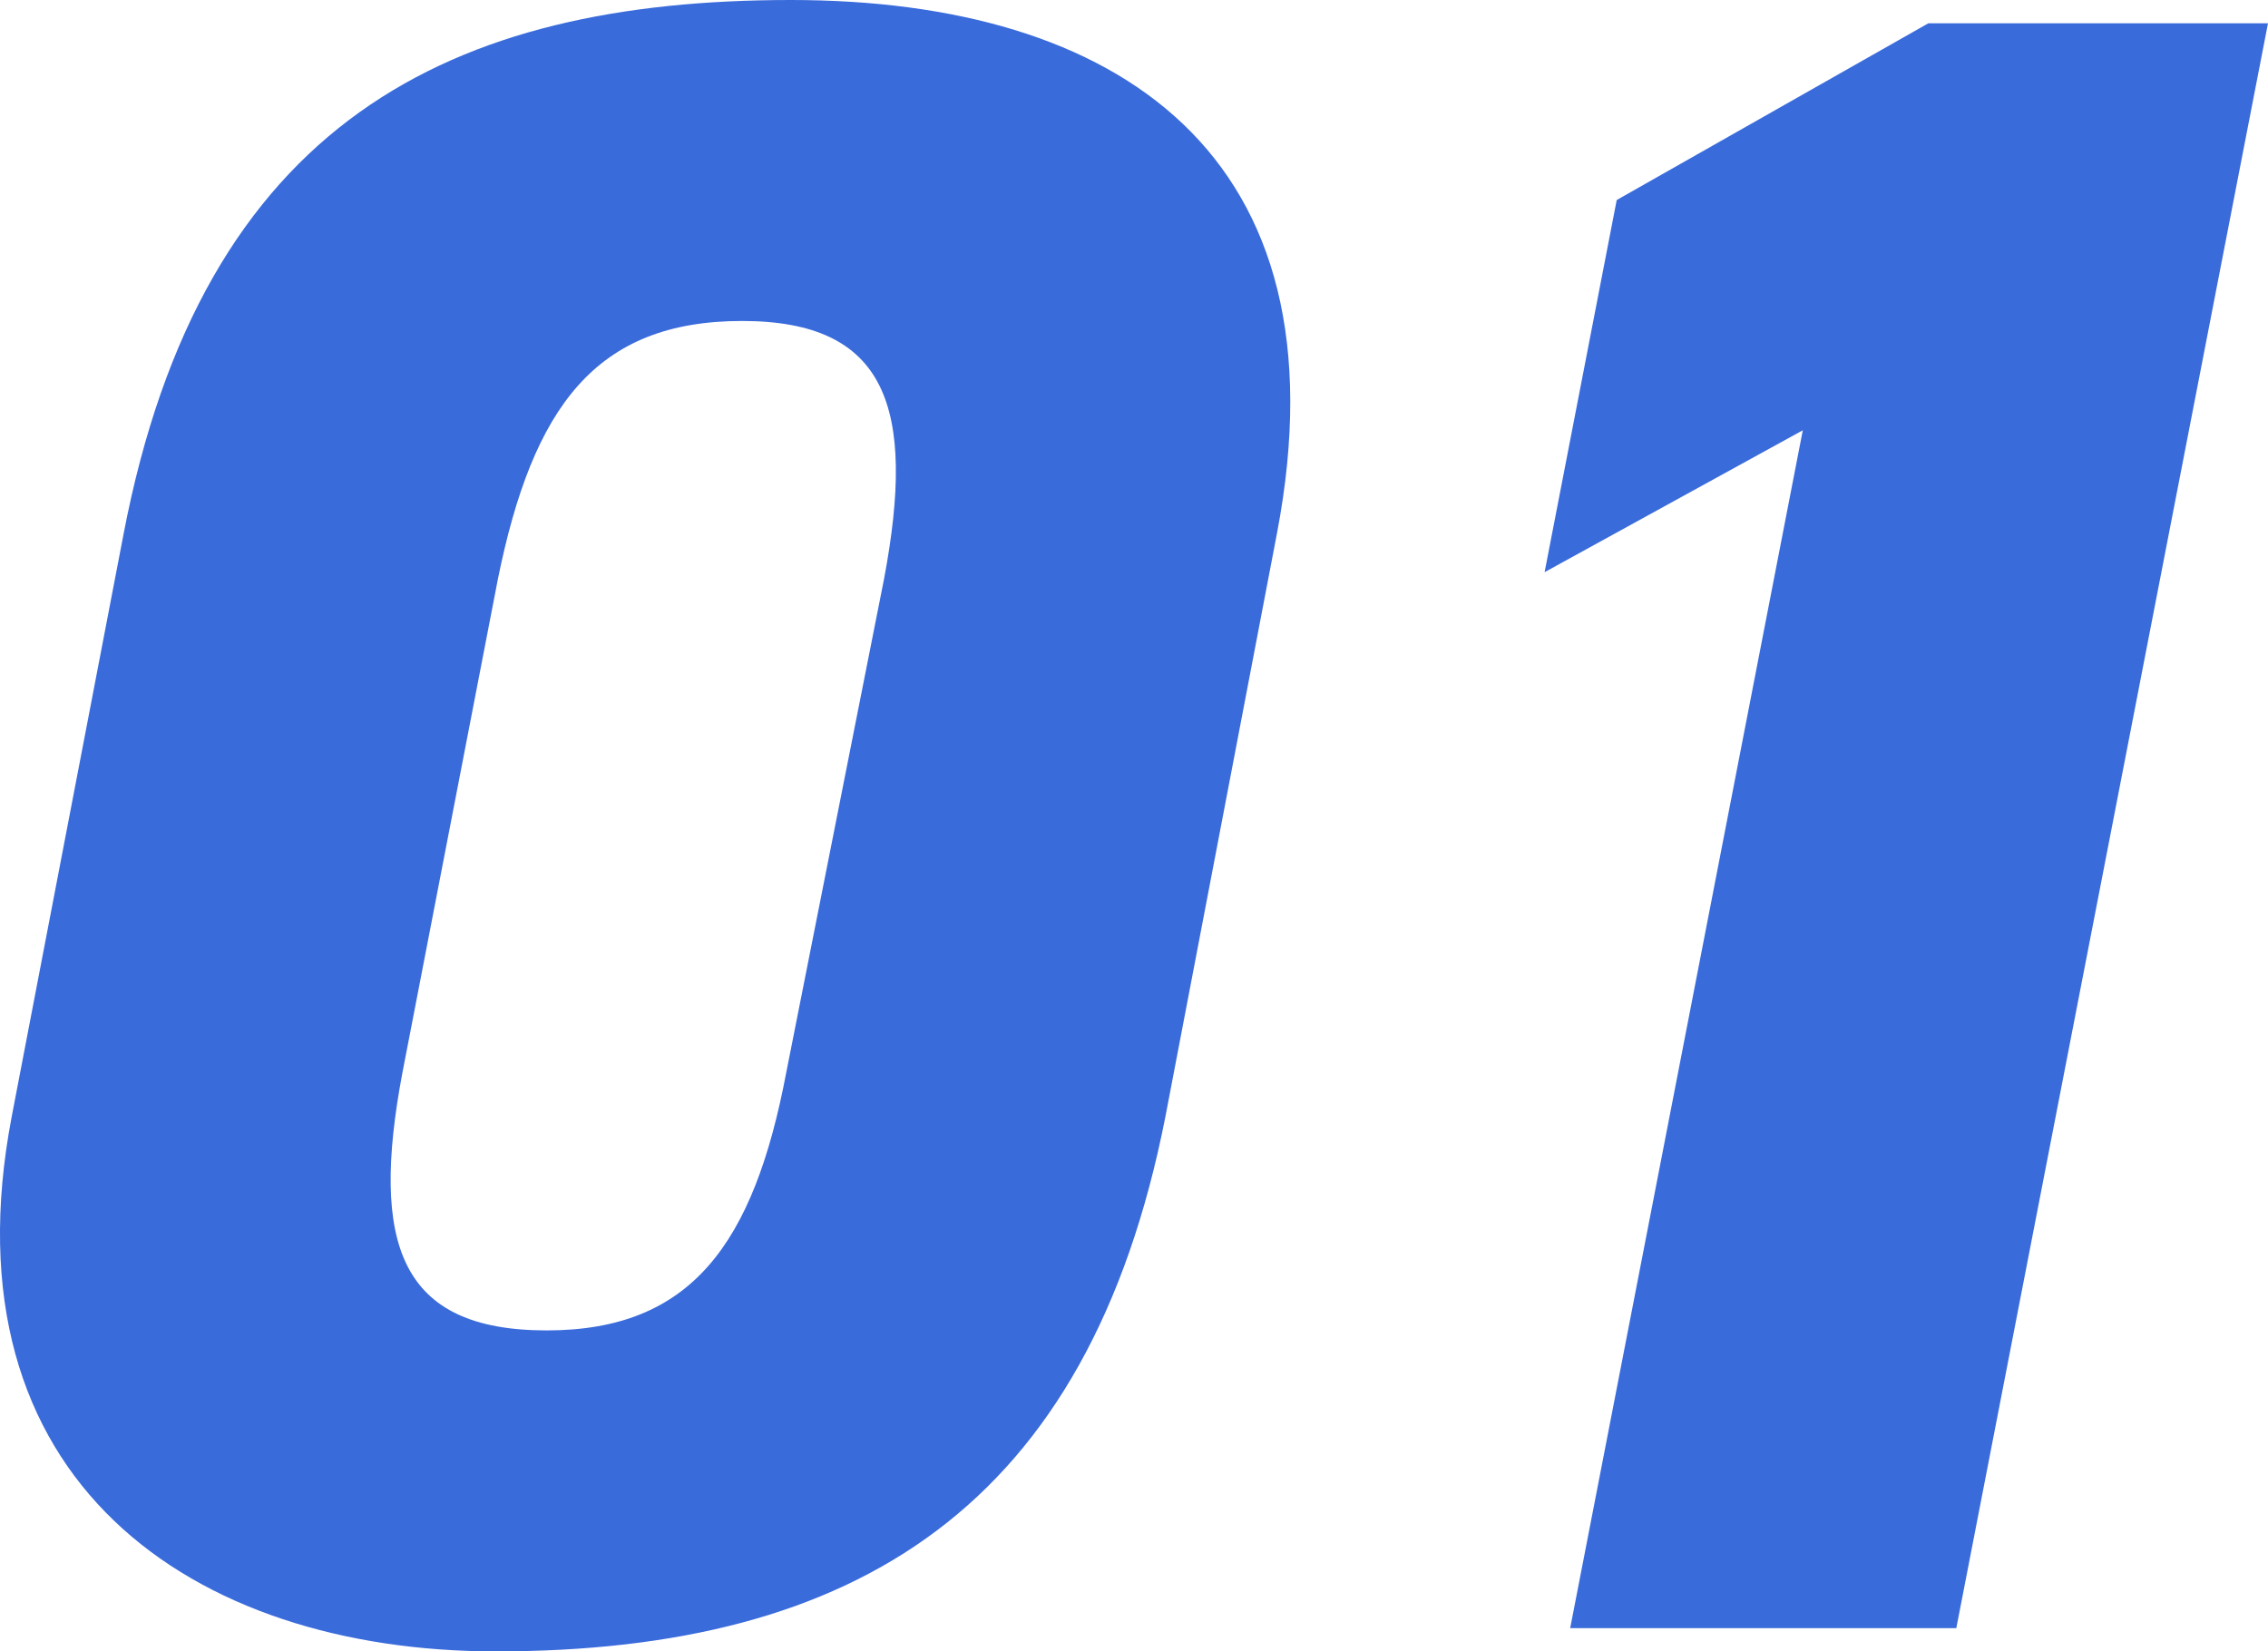 <svg xmlns="http://www.w3.org/2000/svg" width="63.378" height="46.15" viewBox="0 0 63.378 46.15">
  <path id="パス_6395" data-name="パス 6395" d="M2.015-14.3l3.12-16.315C7.15-41.21.65-45.5-8.45-45.5c-9.49,0-16.445,3.38-18.655,14.95l-3.12,16.25C-32.175-4.1-25.155.65-16.7.65-6.63.65-.13-3.38,2.015-14.3ZM-16.64-29.315c.975-4.81,2.73-7.215,6.825-7.215,4.03,0,4.875,2.4,3.965,7.215l-2.73,13.78c-.91,4.81-2.665,7.215-6.695,7.215-4.1,0-4.94-2.4-4.03-7.215ZM32.825-44.85h-9.49l-8.71,4.94L12.61-29.51l7.215-3.965L13.325,0h10.79Z" transform="translate(30.553 45.5)" fill="#3a6bdb"/>
</svg>

